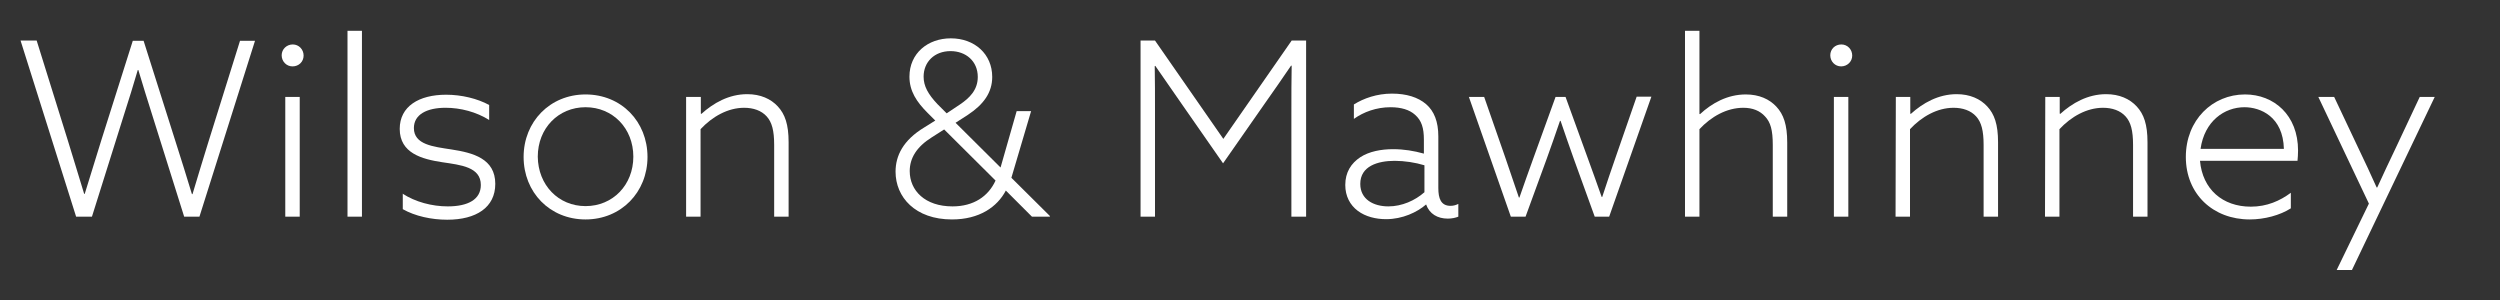 <?xml version="1.0" encoding="UTF-8"?> <!-- Generator: Adobe Illustrator 22.1.0, SVG Export Plug-In . SVG Version: 6.00 Build 0) --> <svg xmlns="http://www.w3.org/2000/svg" xmlns:xlink="http://www.w3.org/1999/xlink" version="1.1" id="Layer_1" x="0px" y="0px" viewBox="0 0 900 108" style="enable-background:new 0 0 900 108;" xml:space="preserve"><rect x="0" y="0" width="900" height="108" fill="#333333" stroke="none"/> <style type="text/css"> .st0{fill:#FFFFFF;} </style> <g> <path class="st0" d="M7.4,14.6h5.8l11.2,35.9c1.8,6,4.3,13.9,5.9,19.3h0.2c1.6-5.2,4-13,6-19.4l11.3-35.7h3.9l11.6,36.6 c1.8,5.5,4.1,13.1,5.8,18.6h0.2c1.7-5.6,3.9-13,5.6-18.4l11.5-36.8h5.4L71.8,78h-5.5L54.8,41.4c-1.5-4.7-3.7-11.8-5-16.2h-0.2 c-1.3,4.5-3.5,11.6-4.9,15.9L33.1,78h-5.7L7.4,14.6z"></path> <path class="st0" d="M105.3,23.9c-2.2,0-3.9-1.8-3.9-4s1.8-3.9,4-3.9s3.9,1.8,3.9,4S107.6,23.9,105.3,23.9z M102.7,34.9h5.2V78 h-5.2V34.9z"></path> <path class="st0" d="M125.1,11.1h5.2V78h-5.2C125.1,78,125.1,11.1,125.1,11.1z"></path> <path class="st0" d="M144.9,69.7c4.6,3,10.6,4.6,16.3,4.6c7.3,0,11.9-2.5,11.9-7.7c0-6.5-7.2-7.2-13.9-8.2 c-7.2-1.1-15.3-3.2-15.3-12c0-8.1,6.9-12.3,16.7-12.3c5.6,0,11.3,1.4,15.5,3.7v5.4c-4.6-2.9-10.3-4.4-15.7-4.4 c-6.7,0-11.4,2.4-11.4,7.3c0,6,7,6.7,13.5,7.7c7.8,1.2,15.8,3.3,15.8,12.4c0,8.5-6.9,12.9-17.3,12.9c-5.7,0-11.6-1.3-16-3.8v-5.6 H144.9z"></path> <path class="st0" d="M210.8,34c12.9,0,22.3,9.8,22.3,22.5S223.6,79,210.8,79c-12.9,0-22.3-9.8-22.3-22.5S198,34,210.8,34z M210.8,74.2c9.8,0,17.2-7.6,17.2-17.8s-7.4-17.8-17.2-17.8s-17.2,7.6-17.2,17.8C193.7,66.6,201,74.2,210.8,74.2z"></path> <path class="st0" d="M247.1,34.9h5.2v6l0.2,0.1c4.3-3.9,9.9-7.1,16.5-7.1c4.8,0,8.5,1.7,11,4.4c2.6,2.8,3.9,6.5,3.9,12.9V78h-5.2 V52.2c0-5.2-0.8-8.2-2.7-10.3c-1.9-2.1-4.8-3.1-8.1-3.1c-5.9,0-11.5,3.2-15.7,7.7V78H247V34.9H247.1z"></path> <path class="st0" d="M371.2,40l-7.1,24L378,77.8l-0.1,0.2h-6.4l-9.4-9.4C359,74.5,352.6,79,342.7,79c-13.2,0-20.3-8-20.3-17.2 c0-5.7,2.7-11.3,10.3-15.9l4-2.5l-2.8-2.8c-3.9-3.9-6.5-7.8-6.5-13c0-8.4,6.6-13.8,14.9-13.8c8.6,0,14.9,5.7,14.9,13.9 c0,5.6-3.1,9.9-8.7,13.6l-4.5,2.9l16.2,16.1L366,40H371.2z M335.5,49.4c-5.6,3.5-8,7.6-8,12.2c0,7,5.5,12.7,15.4,12.7 c7.6,0,12.9-3.6,15.5-9.3l-18.5-18.4L335.5,49.4z M345.6,37.6c3.4-2.3,6.4-5.2,6.4-9.9c0-5.7-4.3-9.3-9.8-9.3 c-5.8,0-9.7,3.9-9.7,9.2c0,3.4,1.6,6.3,5,9.9l3.3,3.3L345.6,37.6z"></path> <path class="st0" d="M425.4,37.4c-3.2-4.6-6.5-9.4-9.5-13.7l-0.2,0.1c0.1,5.1,0.1,10.7,0.1,16.2v38h-5.2V14.6h5.2L440.4,50 L465,14.6h5.2V78h-5.3V39.9c0-5.5,0-11.1,0.1-16.2l-0.2-0.1c-3,4.4-6.3,9.2-9.5,13.7l-15,21.5L425.4,37.4z"></path> <path class="st0" d="M513.4,73.6c-3.2,2.8-8.5,5.3-14.4,5.3c-3.7,0-7.4-0.9-10.2-3c-2.8-2.1-4.5-5.3-4.5-9.3c0-4.6,2.1-7.8,5.4-10 c3.2-2.1,7.6-2.9,11.8-2.9c3.9,0,7.5,0.6,11.1,1.6v-5c0-4.2-0.8-6.9-3.2-9c-2-1.8-5-2.7-8.8-2.7c-5.1,0-9.7,1.7-13.2,4.2v-5.2 c3.5-2.2,8.3-3.9,13.7-3.9c5.2,0,9.4,1.3,12.3,3.8c2.9,2.5,4.4,6.3,4.4,11.6v18.6c0,3.7,0.9,6.4,4.4,6.4c1.1,0,2-0.3,2.8-0.7V78 c-1,0.4-2.3,0.7-3.8,0.7C517.5,78.7,514.6,77,513.4,73.6L513.4,73.6z M512.8,59.5c-3.3-1-7.2-1.6-10.7-1.6 c-6.1,0-12.4,1.9-12.4,8.3c0,5.6,4.8,8.1,10.1,8.1c4.9,0,9.6-2.1,13-5.1V59.5z"></path> <path class="st0" d="M528.8,34.9h5.5l7.6,21.8c1.6,4.6,3.3,9.6,4.9,14.4h0.2c1.6-4.6,3.4-9.7,5-14.1l8-22.1h3.6l7.8,21.5 c1.7,4.6,3.6,10,5.2,14.5h0.2c1.5-4.6,3.3-9.9,4.8-14.2l7.6-21.9h5.3L579.3,78h-5.2l-7.6-21c-1.3-3.7-3.4-9.6-4.7-13.5h-0.2 c-1.3,3.9-3.4,9.8-4.8,13.7L549.2,78h-5.3L528.8,34.9z"></path> <path class="st0" d="M606.6,11.1h5.2V41l0.2,0.1c4.3-4,9.9-7.1,16.5-7.1c4.8,0,8.5,1.7,11,4.4c2.6,2.8,3.9,6.5,3.9,12.9V78h-5.2 V52.2c0-5.4-0.8-8.2-2.8-10.3c-1.8-2-4.4-3.1-7.8-3.1c-6,0-11.6,3.2-15.8,7.7V78h-5.2L606.6,11.1L606.6,11.1z"></path> <path class="st0" d="M662.8,23.9c-2.2,0-3.9-1.8-3.9-4s1.7-3.9,4-3.9c2.2,0,3.9,1.8,3.9,4S665,23.9,662.8,23.9z M660.2,34.9h5.2V78 h-5.2V34.9z"></path> <path class="st0" d="M682.5,34.9h5.2v6l0.2,0.1c4.3-3.9,9.9-7.1,16.5-7.1c4.8,0,8.5,1.7,11,4.4c2.6,2.8,3.9,6.5,3.9,12.9V78h-5.2 V52.2c0-5.2-0.8-8.2-2.7-10.3s-4.8-3.1-8.1-3.1c-5.9,0-11.5,3.2-15.7,7.7V78h-5.2L682.5,34.9L682.5,34.9z"></path> <path class="st0" d="M736.3,34.9h5.2v6l0.2,0.1c4.3-3.9,9.9-7.1,16.5-7.1c4.8,0,8.5,1.7,11,4.4c2.6,2.8,3.9,6.5,3.9,12.9V78h-5.2 V52.2c0-5.2-0.8-8.2-2.7-10.3s-4.8-3.1-8.1-3.1c-5.9,0-11.5,3.2-15.7,7.7V78h-5.2L736.3,34.9L736.3,34.9z"></path> <path class="st0" d="M792,57.9c0.9,10.2,8.1,16.5,18.3,16.5c5.8,0,10.5-2.1,14.4-5V75c-3.9,2.5-9.5,4-14.8,4 c-13.2,0-23-9.1-23-22.5c0-13.3,9.6-22.5,21.3-22.5c10.4,0,19.1,7.4,19.1,20.2c0,1.3-0.1,2.6-0.2,3.7H792z M822.2,53.6 c-0.3-11.6-8.4-15-14.2-15c-7.2,0-14.4,5-15.8,15H822.2z"></path> <path class="st0" d="M871.1,34.9h5.4l-29.8,62.3h-5.5l11.6-23.9l-18.2-38.4h5.7l8.6,18.2c2.4,5,4.6,9.7,6.7,14.4h0.2 c2.1-4.6,4.4-9.5,6.7-14.3L871.1,34.9z"></path> </g> </svg> 